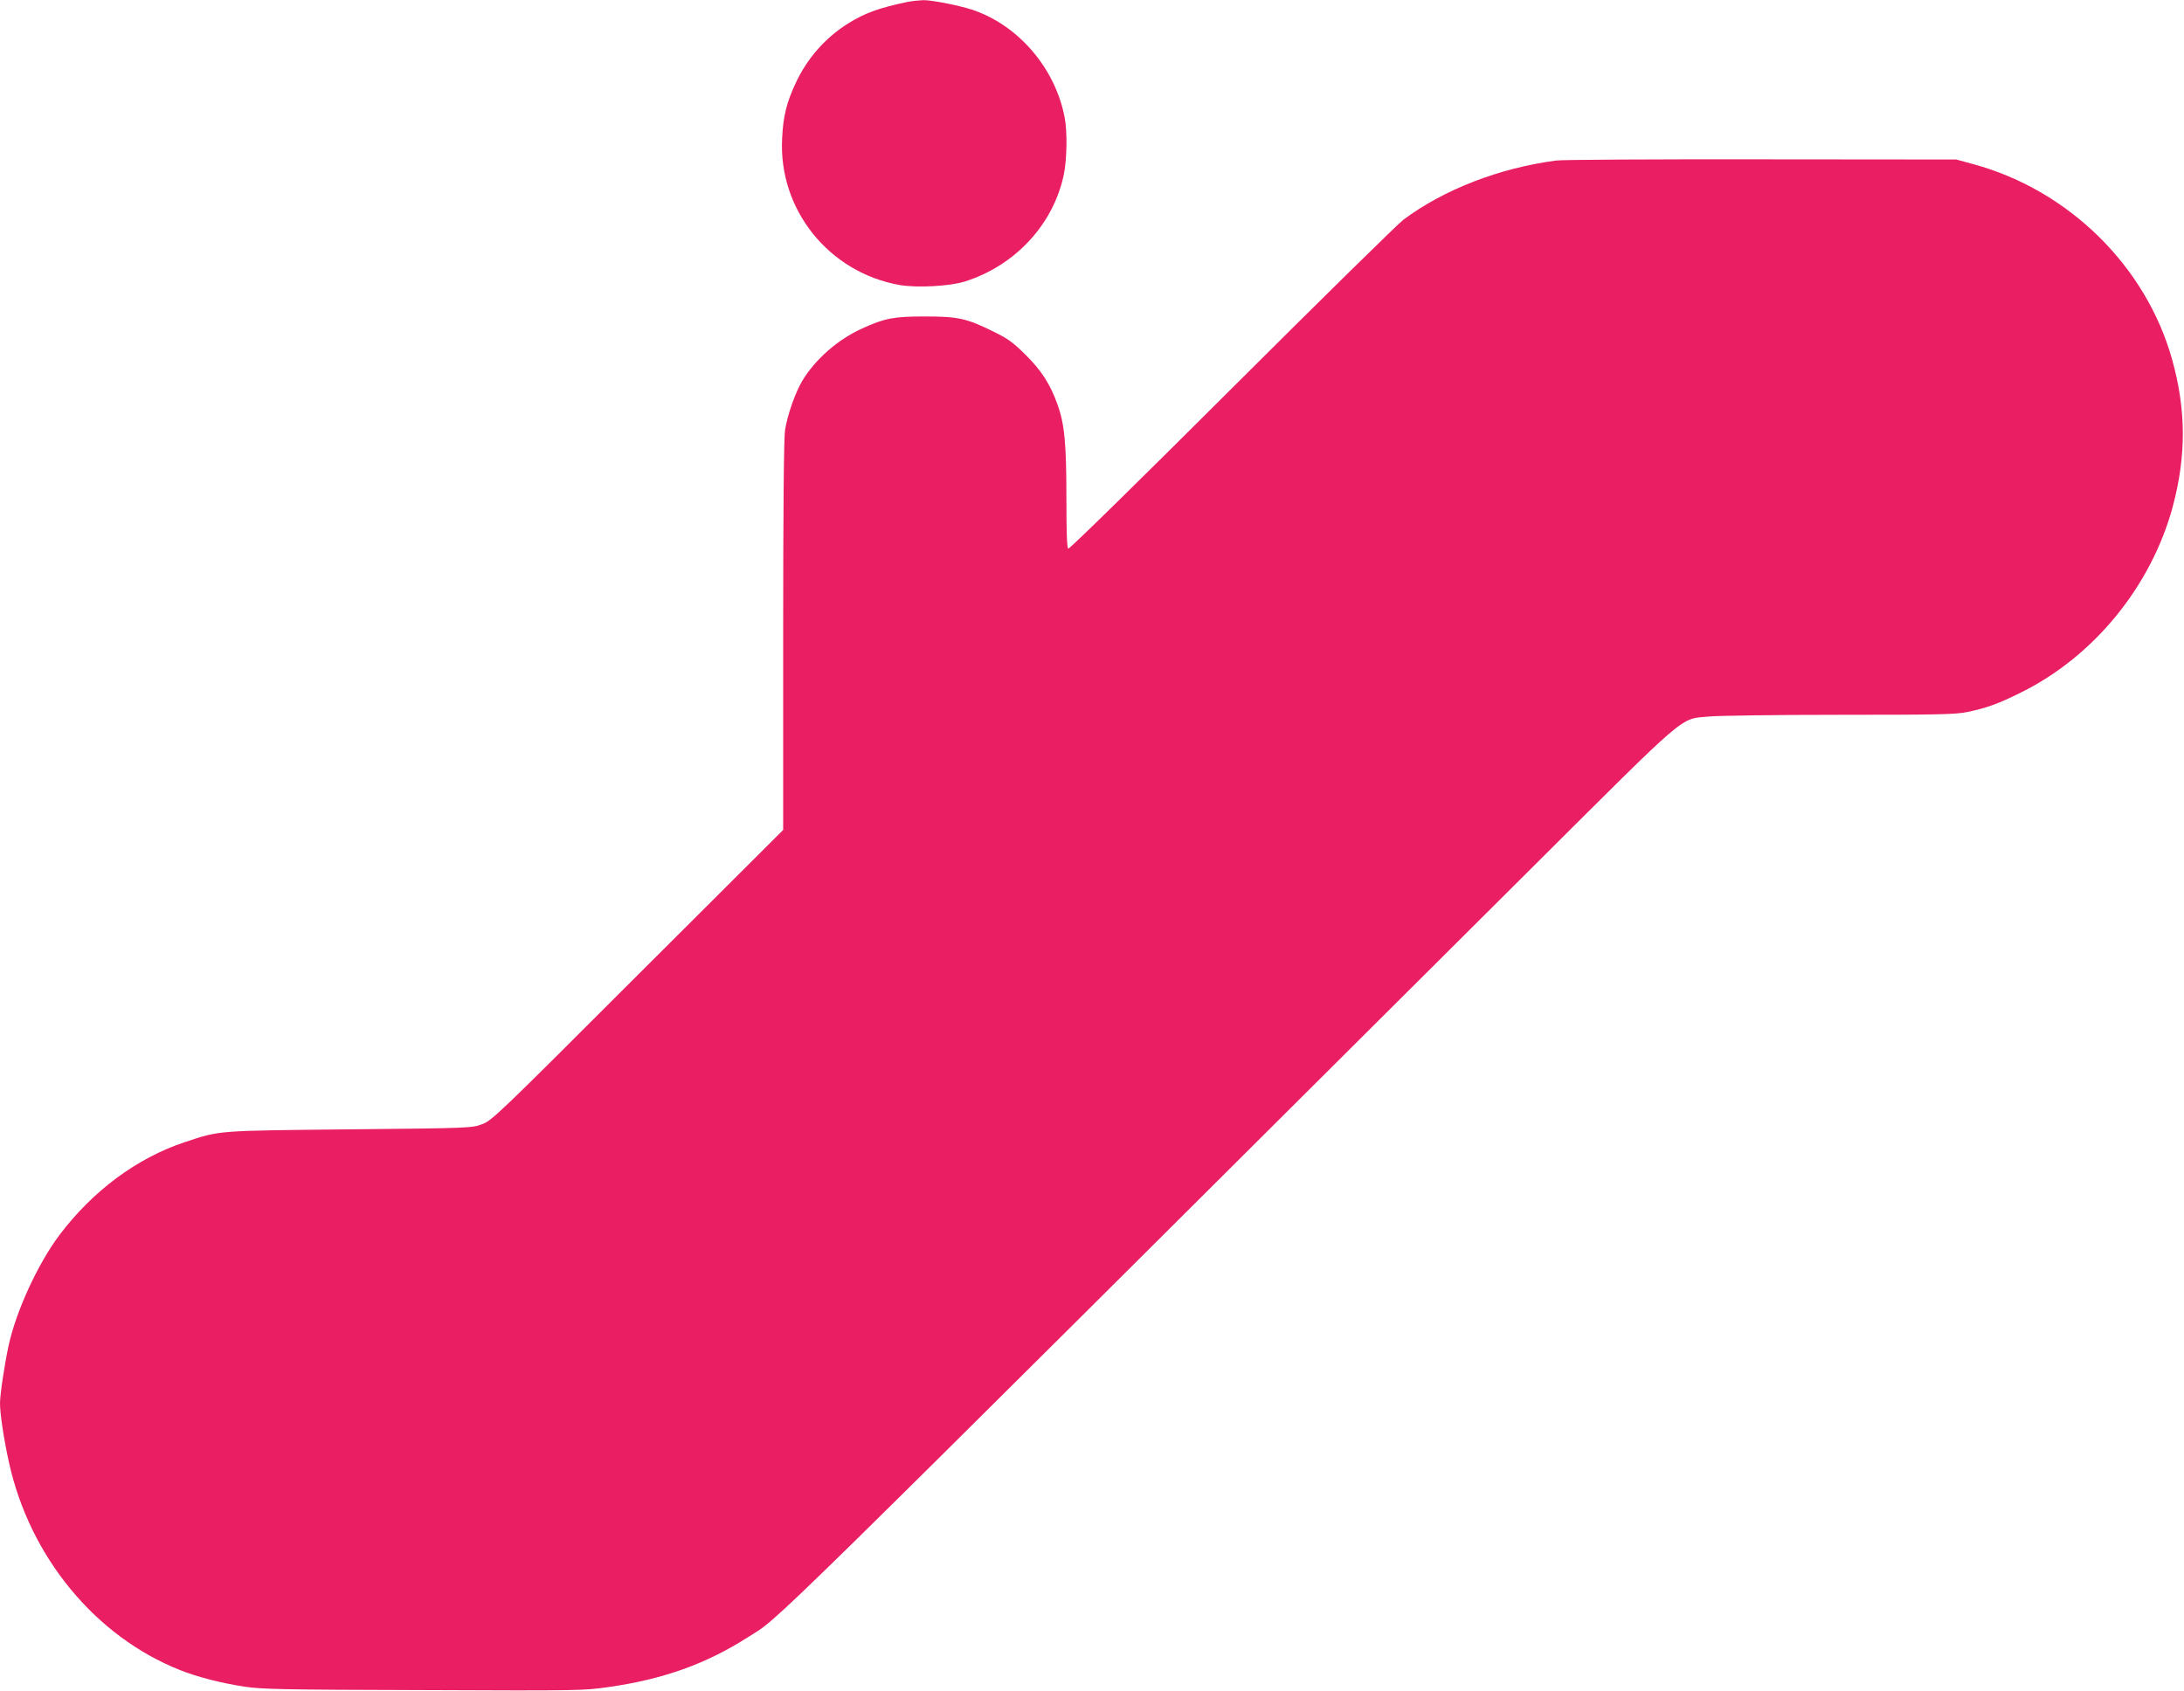<?xml version="1.0" standalone="no"?>
<!DOCTYPE svg PUBLIC "-//W3C//DTD SVG 20010904//EN"
 "http://www.w3.org/TR/2001/REC-SVG-20010904/DTD/svg10.dtd">
<svg version="1.0" xmlns="http://www.w3.org/2000/svg"
 width="1280pt" height="991pt" viewBox="0 0 1280 991"
 preserveAspectRatio="xMidYMid meet">
<g transform="translate(0,991) scale(0.1,-0.1)"
fill="#e91e63" stroke="none">
<path d="M5320 9899 c-167 -35 -249 -64 -350 -127 -134 -84 -241 -206 -308
-352 -52 -111 -72 -192 -78 -320 -23 -418 274 -788 690 -861 101 -17 293 -7
381 21 295 93 520 336 580 628 18 87 21 250 5 332 -55 292 -274 545 -545 634
-82 26 -235 56 -284 55 -25 -1 -66 -5 -91 -10z"/>
<path d="M9120 8969 c-333 -44 -658 -170 -895 -347 -33 -25 -486 -470 -1007
-990 -549 -548 -951 -942 -957 -938 -8 5 -11 98 -11 299 0 318 -11 434 -53
548 -42 118 -95 199 -187 290 -74 73 -103 94 -191 137 -155 76 -204 87 -399
87 -182 0 -234 -10 -366 -70 -144 -65 -276 -181 -353 -309 -40 -68 -86 -198
-100 -286 -7 -42 -11 -463 -11 -1205 l0 -1140 -853 -851 c-818 -818 -854 -853
-912 -874 -59 -22 -67 -23 -775 -30 -787 -8 -758 -6 -967 -75 -280 -93 -539
-285 -735 -545 -126 -168 -253 -444 -297 -645 -24 -110 -51 -290 -51 -340 0
-62 22 -209 52 -345 121 -554 506 -1023 1004 -1220 100 -40 240 -76 378 -97
97 -15 226 -18 1046 -20 902 -4 940 -3 1081 17 326 46 577 136 824 294 197
126 -57 -124 4595 4511 930 926 861 868 1037 885 54 5 399 10 766 10 569 0
679 2 745 16 113 23 183 48 317 115 427 211 763 623 889 1089 80 300 79 567
-4 864 -153 546 -606 991 -1162 1143 l-103 28 -1140 1 c-627 1 -1169 -2 -1205
-7z"/>
</g>
</svg>
